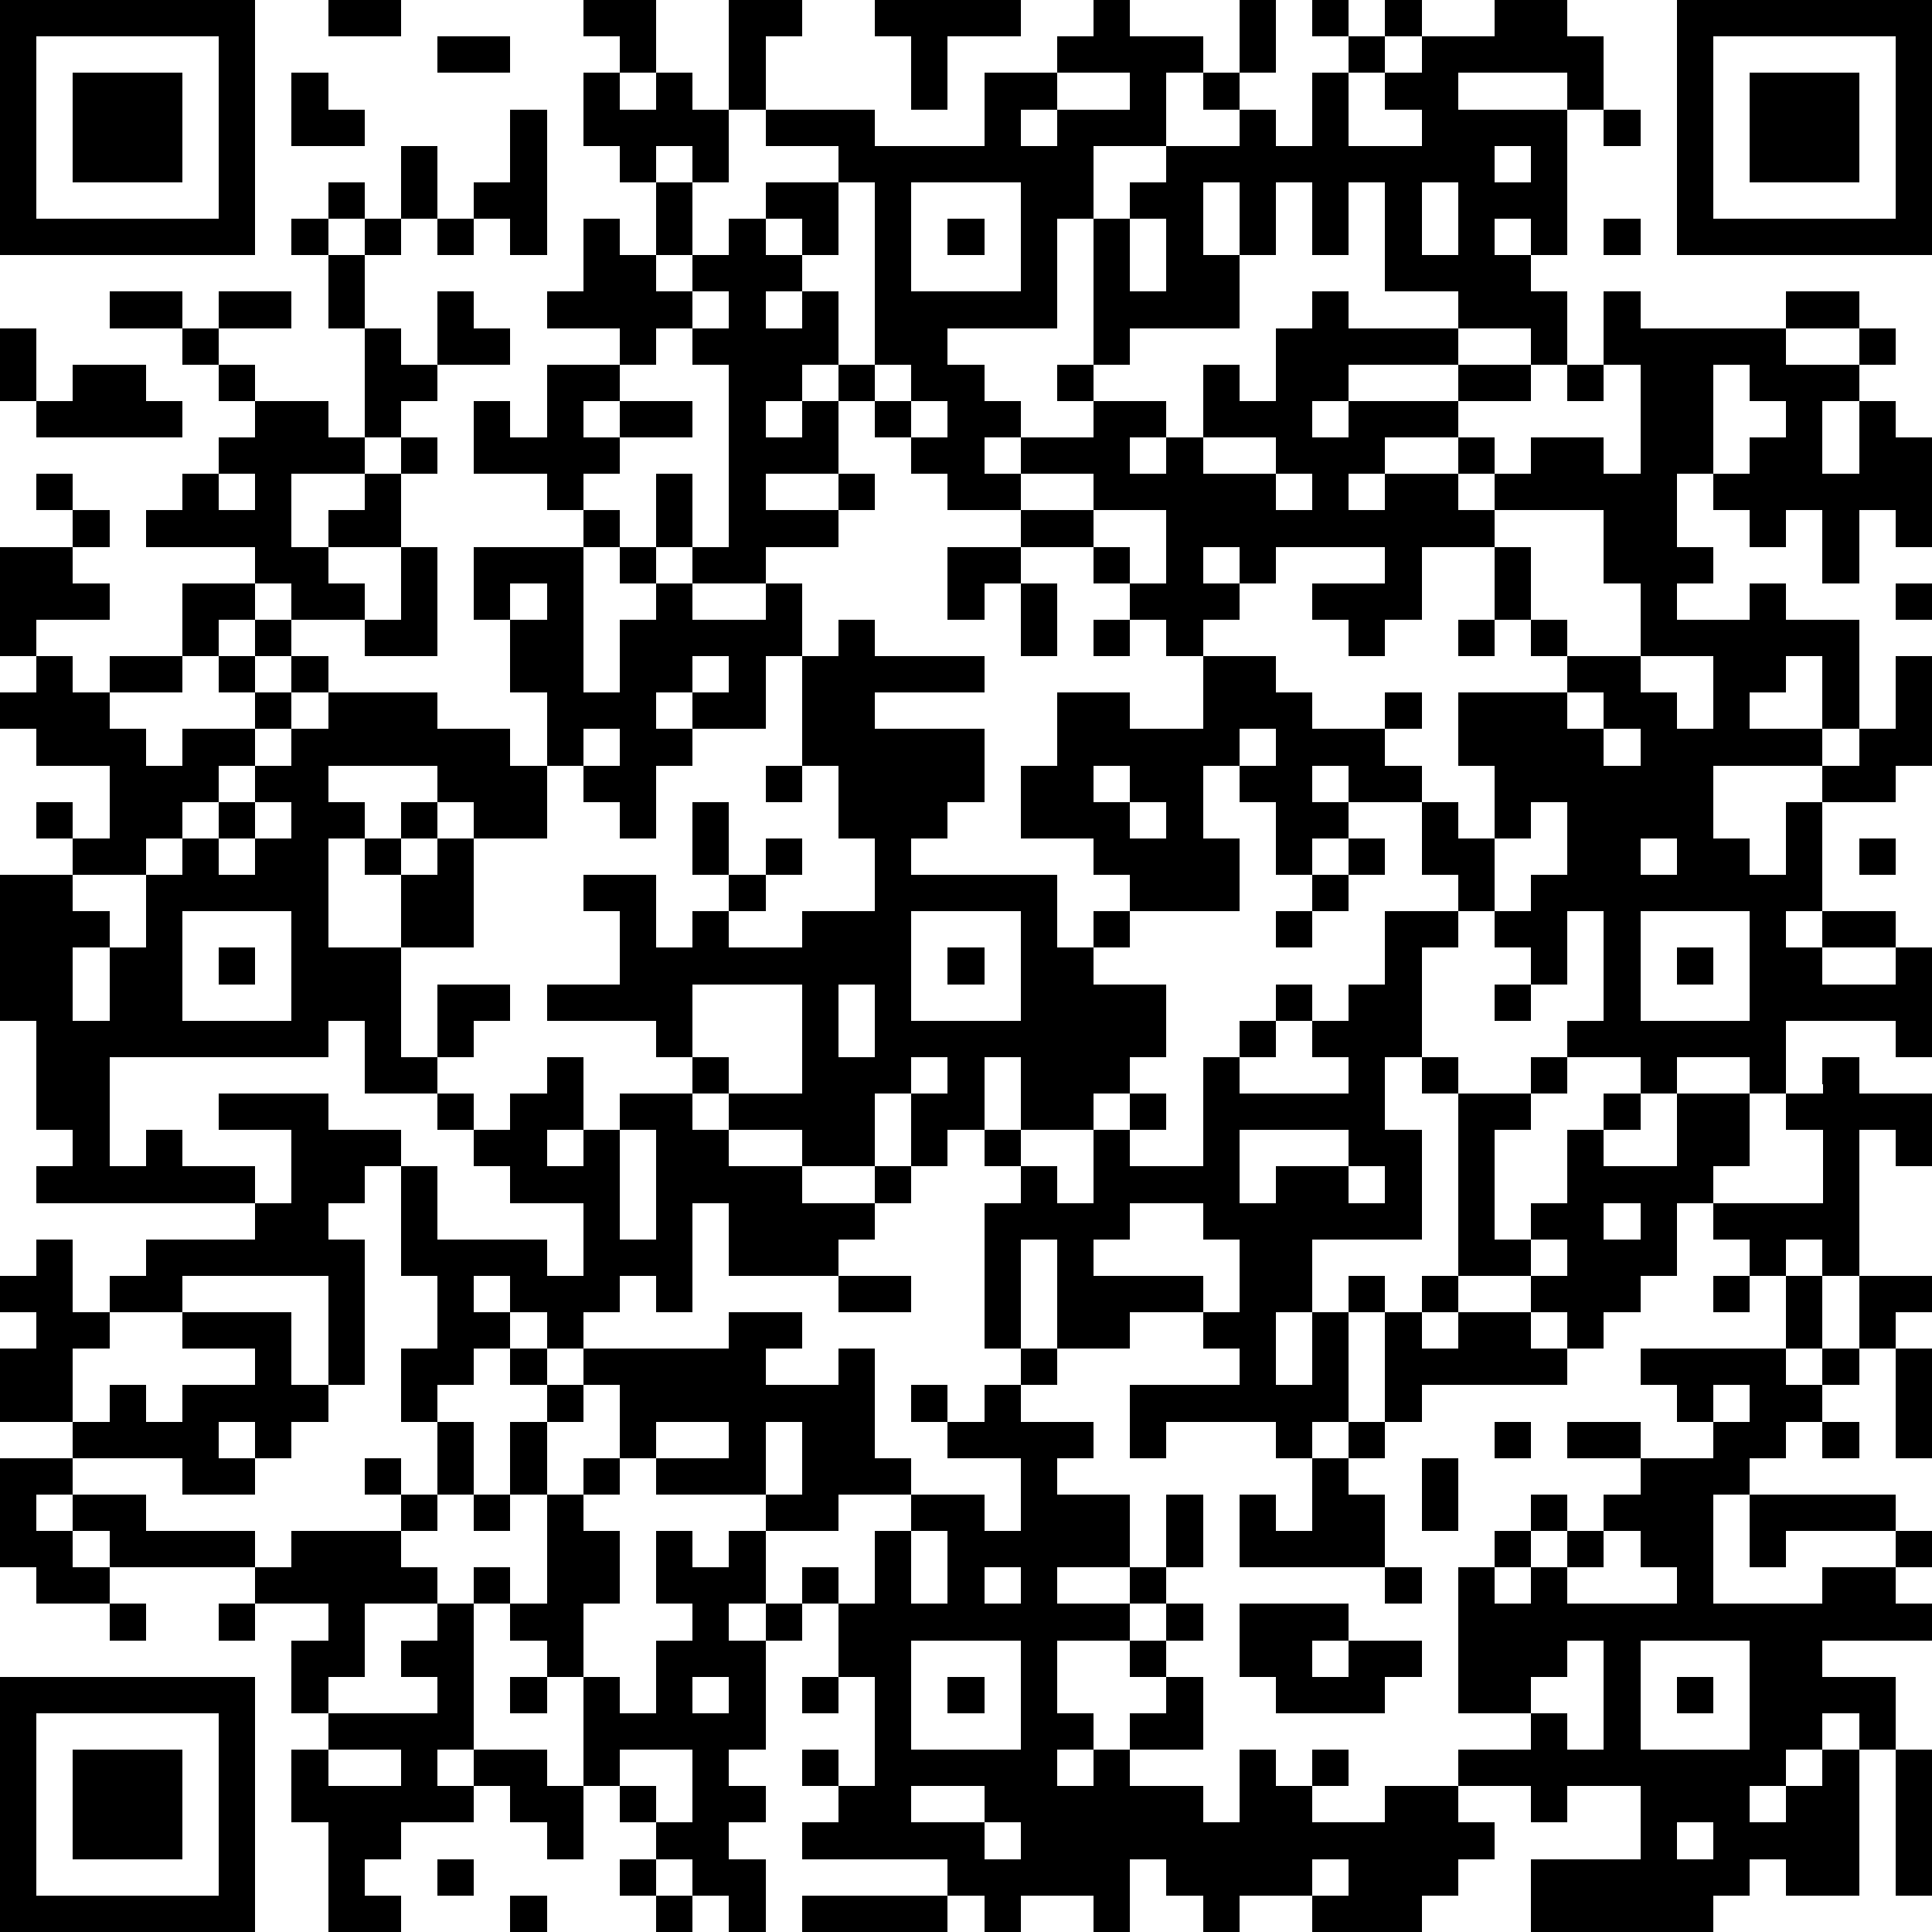 <?xml version="1.0" standalone="yes"?><svg version="1.1" xmlns="http://www.w3.org/2000/svg" xmlns:xlink="http://www.w3.org/1999/xlink" xmlns:ev="http://www.w3.org/2001/xml-events" width="212" height="212" shape-rendering="crispEdges"><path d="M0 0h7v7h-7zM9 0h2v1h-2zM16 0h2v2h-1v-1h-1zM20 0h2v1h-1v2h-1zM24 0h4v1h-2v2h-1v-2h-1zM30 0h1v1h2v1h-1v2h-2v2h-1v3h-3v1h1v1h1v1h-1v1h1v-1h2v-1h-1v-1h1v-4h1v-1h1v-1h2v-1h-1v-1h1v-2h1v2h-1v1h1v1h1v-2h1v-1h-1v-1h1v1h1v-1h1v1h-1v1h-1v2h2v-1h-1v-1h1v-1h2v-1h2v1h1v2h-1v-1h-3v1h3v4h-1v-1h-1v1h1v1h1v2h-1v-1h-2v-1h-2v-3h-1v2h-1v-2h-1v2h-1v-2h-1v2h1v2h-3v1h-1v1h2v1h-1v1h1v-1h1v-2h1v1h1v-2h1v-1h1v1h3v1h-3v1h-1v1h1v-1h3v-1h2v1h-2v1h-2v1h-1v1h1v-1h2v-1h1v1h-1v1h1v-1h1v-1h2v1h1v-3h-1v-2h1v1h4v-1h2v1h-2v1h2v-1h1v1h-1v1h-1v2h1v-2h1v1h1v3h-1v-1h-1v2h-1v-2h-1v1h-1v-1h-1v-1h-1v2h1v1h-1v1h2v-1h1v1h2v3h-1v-2h-1v1h-1v1h2v1h-3v2h1v1h1v-2h1v-1h1v-1h1v-2h1v3h-1v1h-2v3h-1v1h1v-1h2v1h-2v1h2v-1h1v3h-1v-1h-3v2h-1v-1h-2v1h-1v-1h-2v-1h1v-3h-1v2h-1v-1h-1v-1h-1v-1h-1v-2h-2v-1h-1v1h1v1h-1v1h-1v-2h-1v-1h-1v2h1v2h-3v-1h-1v-1h-2v-2h1v-2h2v1h2v-2h-1v-1h-1v-1h-1v-1h-2v-1h-2v-1h-1v-1h-1v-1h-1v-1h-1v1h-1v1h1v-1h1v2h-2v1h2v-1h1v1h-1v1h-2v1h-2v-1h-1v-2h1v2h1v-5h-1v-1h-1v1h-1v-1h-2v-1h1v-2h1v1h1v-2h-1v-1h-1v-2h1v1h1v-1h1v1h1v2h-1v-1h-1v1h1v2h-1v1h1v-1h1v-1h1v-1h2v-1h-2v-1h3v1h3v-2h2v-1h1zM46 0h7v7h-7zM1 1v5h5v-5zM12 1h2v1h-2zM47 1v5h5v-5zM2 2h3v3h-3zM8 2h1v1h1v1h-2zM29 2v1h-1v1h1v-1h2v-1zM48 2h3v3h-3zM14 3h1v4h-1v-1h-1v-1h1zM44 3h1v1h-1zM11 4h1v2h-1zM41 4v1h1v-1zM9 5h1v1h-1zM23 5v2h-1v-1h-1v1h1v1h-1v1h1v-1h1v2h1v-5zM25 5v3h3v-3zM39 5v2h1v-2zM8 6h1v1h-1zM10 6h1v1h-1zM12 6h1v1h-1zM26 6h1v1h-1zM31 6v2h1v-2zM44 6h1v1h-1zM9 7h1v2h-1zM3 8h2v1h-2zM6 8h2v1h-2zM12 8h1v1h1v1h-2zM19 8v1h1v-1zM0 9h1v2h-1zM5 9h1v1h-1zM10 9h1v1h1v1h-1v1h-1zM2 10h2v1h1v1h-4v-1h1zM6 10h1v1h-1zM15 10h2v1h-1v1h1v-1h2v1h-2v1h-1v1h-1v-1h-2v-2h1v1h1zM24 10v1h1v-1zM43 10h1v1h-1zM47 10v3h1v-1h1v-1h-1v-1zM7 11h2v1h1v1h-2v2h1v-1h1v-1h1v-1h1v1h-1v2h-2v1h1v1h-2v-1h-1v-1h-3v-1h1v-1h1v-1h1zM25 11v1h1v-1zM33 12v1h2v-1zM1 13h1v1h-1zM6 13v1h1v-1zM28 13v1h2v-1zM35 13v1h1v-1zM2 14h1v1h-1zM16 14h1v1h-1zM30 14v1h1v1h1v-2zM41 14v1h-2v2h-1v1h-1v-1h-1v-1h2v-1h-3v1h-1v-1h-1v1h1v1h-1v1h2v1h1v1h2v-1h1v1h-1v1h1v1h1v1h1v-2h-1v-2h3v-1h-1v-1h-1v-2h1v2h1v1h2v-2h-1v-2zM0 15h2v1h1v1h-2v1h-1zM11 15h1v3h-2v-1h1zM13 15h3v4h1v-2h1v-1h-1v-1h1v1h1v1h2v-1h1v2h-1v2h-2v-1h-1v1h1v1h-1v2h-1v-1h-1v-1h-1v-2h-1v-2h-1zM26 15h2v1h-1v1h-1zM5 16h2v1h-1v1h-1zM14 16v1h1v-1zM28 16h1v2h-1zM52 16h1v1h-1zM7 17h1v1h-1zM23 17h1v1h3v1h-3v1h3v2h-1v1h-1v1h4v2h1v-1h1v1h-1v1h2v2h-1v1h-1v1h-2v-2h-1v2h-1v1h-1v-2h-1v2h-2v-1h-2v-1h-1v-1h-1v-1h-3v-1h2v-2h-1v-1h2v2h1v-1h1v-1h-1v-2h1v2h1v-1h1v1h-1v1h-1v1h2v-1h2v-2h-1v-2h-1v-3h1zM30 17h1v1h-1zM40 17h1v1h-1zM1 18h1v1h1v-1h2v1h-2v1h1v1h1v-1h2v-1h-1v-1h1v1h1v-1h1v1h-1v1h-1v1h-1v1h-1v1h-1v1h-2v-1h-1v-1h1v1h1v-2h-2v-1h-1v-1h1zM19 18v1h1v-1zM45 18v1h1v1h1v-2zM9 19h3v1h2v1h1v2h-2v-1h-1v-1h-3v1h1v1h-1v3h2v-2h-1v-1h1v-1h1v1h-1v1h1v-1h1v3h-2v3h1v-2h2v1h-1v1h-1v1h-2v-2h-1v1h-6v3h1v-1h1v1h2v1h-6v-1h1v-1h-1v-3h-1v-4h2v1h1v1h-1v2h1v-2h1v-2h1v-1h1v-1h1v-1h1v-1h1zM43 19v1h1v-1zM16 20v1h1v-1zM34 20v1h1v-1zM44 20v1h1v-1zM21 21h1v1h-1zM30 21v1h1v-1zM7 22v1h-1v1h1v-1h1v-1zM31 22v1h1v-1zM42 22v1h-1v2h1v-1h1v-2zM37 23h1v1h-1zM45 23v1h1v-1zM51 23h1v1h-1zM36 24h1v1h-1zM5 25v3h3v-3zM25 25v3h3v-3zM35 25h1v1h-1zM38 25h2v1h-1v3h-1v2h1v3h-3v2h-1v2h1v-2h1v-1h1v1h-1v3h-1v1h-1v-1h-3v1h-1v-2h3v-1h-1v-1h-2v1h-2v-3h-1v3h-1v-4h1v-1h-1v-1h1v1h1v1h1v-2h1v-1h1v1h-1v1h2v-3h1v-1h1v-1h1v1h-1v1h-1v1h3v-1h-1v-1h1v-1h1zM45 25v3h3v-3zM6 26h1v1h-1zM26 26h1v1h-1zM46 26h1v1h-1zM19 27v2h1v1h2v-3zM23 27v2h1v-2zM41 27h1v1h-1zM15 29h1v2h-1v1h1v-1h1v-1h2v1h1v1h2v1h2v-1h1v1h-1v1h-1v1h-3v-2h-1v3h-1v-1h-1v1h-1v1h-1v-1h-1v-1h-1v1h1v1h-1v1h-1v1h-1v-2h1v-2h-1v-3h-1v1h-1v1h1v4h-1v-3h-4v1h-2v-1h1v-1h3v-1h1v-2h-2v-1h3v1h2v1h1v2h3v1h1v-2h-2v-1h-1v-1h-1v-1h1v1h1v-1h1zM25 29v1h1v-1zM39 29h1v1h-1zM42 29h1v1h-1zM50 29h1v1h2v2h-1v-1h-1v4h-1v-1h-1v1h-1v-1h-1v-1h-1v2h-1v1h-1v1h-1v-1h-1v-1h-2v-5h2v1h-1v3h1v-1h1v-2h1v-1h1v1h-1v1h2v-2h2v2h-1v1h3v-2h-1v-1h1zM17 31v3h1v-3zM34 31v2h1v-1h2v-1zM37 32v1h1v-1zM31 33v1h-1v1h3v1h1v-2h-1v-1zM44 33v1h1v-1zM1 34h1v2h1v1h-1v2h-2v-2h1v-1h-1v-1h1zM42 34v1h1v-1zM23 35h2v1h-2zM39 35h1v1h-1zM47 35h1v1h-1zM49 35h1v2h-1zM51 35h2v1h-1v1h-1zM5 36h3v2h1v1h-1v1h-1v-1h-1v1h1v1h-2v-1h-3v-1h1v-1h1v1h1v-1h2v-1h-2zM20 36h2v1h-1v1h2v-1h1v3h1v1h-2v1h-2v-1h-3v-1h-1v-2h-1v-1h4zM38 36h1v1h1v-1h2v1h1v1h-4v1h-1zM14 37h1v1h-1zM28 37h1v1h-1zM45 37h4v1h1v-1h1v1h-1v1h-1v1h-1v1h-1v3h3v-1h2v-1h-3v1h-1v-2h4v1h1v1h-1v1h1v1h-3v1h2v2h-1v-1h-1v1h-1v1h-1v1h1v-1h1v-1h1v4h-2v-1h-1v1h-1v1h-5v-2h3v-2h-2v1h-1v-1h-2v-1h2v-1h-2v-4h1v-1h1v-1h1v1h-1v1h-1v1h1v-1h1v-1h1v-1h1v-1h-2v-1h2v1h2v-1h-1v-1h-1zM52 37h1v3h-1zM15 38h1v1h-1zM25 38h1v1h-1zM27 38h1v1h2v1h-1v1h2v2h-2v1h2v-1h1v-2h1v2h-1v1h-1v1h-2v2h1v1h-1v1h1v-1h1v-1h1v-1h-1v-1h1v-1h1v1h-1v1h1v2h-2v1h2v1h1v-2h1v1h1v-1h1v1h-1v1h2v-1h2v1h1v1h-1v1h-1v1h-3v-1h-2v1h-1v-1h-1v-1h-1v2h-1v-1h-2v1h-1v-1h-1v-1h-4v-1h1v-1h-1v-1h1v1h1v-3h-1v-2h-1v-1h1v1h1v-2h1v-1h2v1h1v-2h-2v-1h1zM47 38v1h1v-1zM12 39h1v2h-1zM14 39h1v2h-1zM18 39v1h2v-1zM21 39v2h1v-2zM37 39h1v1h-1zM41 39h1v1h-1zM50 39h1v1h-1zM0 40h2v1h-1v1h1v-1h2v1h3v1h-4v-1h-1v1h1v1h-2v-1h-1zM10 40h1v1h-1zM16 40h1v1h-1zM36 40h1v1h1v2h-4v-2h1v1h1zM39 40h1v2h-1zM11 41h1v1h-1zM13 41h1v1h-1zM15 41h1v1h1v2h-1v2h-1v-1h-1v-1h-1v-1h1v1h1zM8 42h3v1h1v1h-2v2h-1v1h-1v-2h1v-1h-2v-1h1zM18 42h1v1h1v-1h1v2h-1v1h1v-1h1v1h-1v3h-1v1h1v1h-1v1h1v2h-1v-1h-1v-1h-1v-1h-1v-1h-1v-3h1v1h1v-2h1v-1h-1zM25 42v2h1v-2zM44 42v1h-1v1h3v-1h-1v-1zM27 43v1h1v-1zM38 43h1v1h-1zM3 44h1v1h-1zM6 44h1v1h-1zM12 44h1v4h-1v1h1v-1h2v1h1v2h-1v-1h-1v-1h-1v1h-2v1h-1v1h1v1h-2v-3h-1v-2h1v-1h3v-1h-1v-1h1zM34 44h3v1h-1v1h1v-1h2v1h-1v1h-3v-1h-1zM25 45v3h3v-3zM43 45v1h-1v1h1v1h1v-3zM45 45v3h3v-3zM0 46h7v7h-7zM14 46h1v1h-1zM19 46v1h1v-1zM22 46h1v1h-1zM26 46h1v1h-1zM46 46h1v1h-1zM1 47v5h5v-5zM2 48h3v3h-3zM9 48v1h2v-1zM17 48v1h1v1h1v-2zM52 48h1v4h-1zM25 49v1h2v-1zM27 50v1h1v-1zM46 50v1h1v-1zM12 51h1v1h-1zM17 51h1v1h-1zM36 51v1h1v-1zM14 52h1v1h-1zM18 52h1v1h-1zM22 52h4v1h-4z" style="fill:#000" transform="translate(0,0) scale(4)"/></svg>